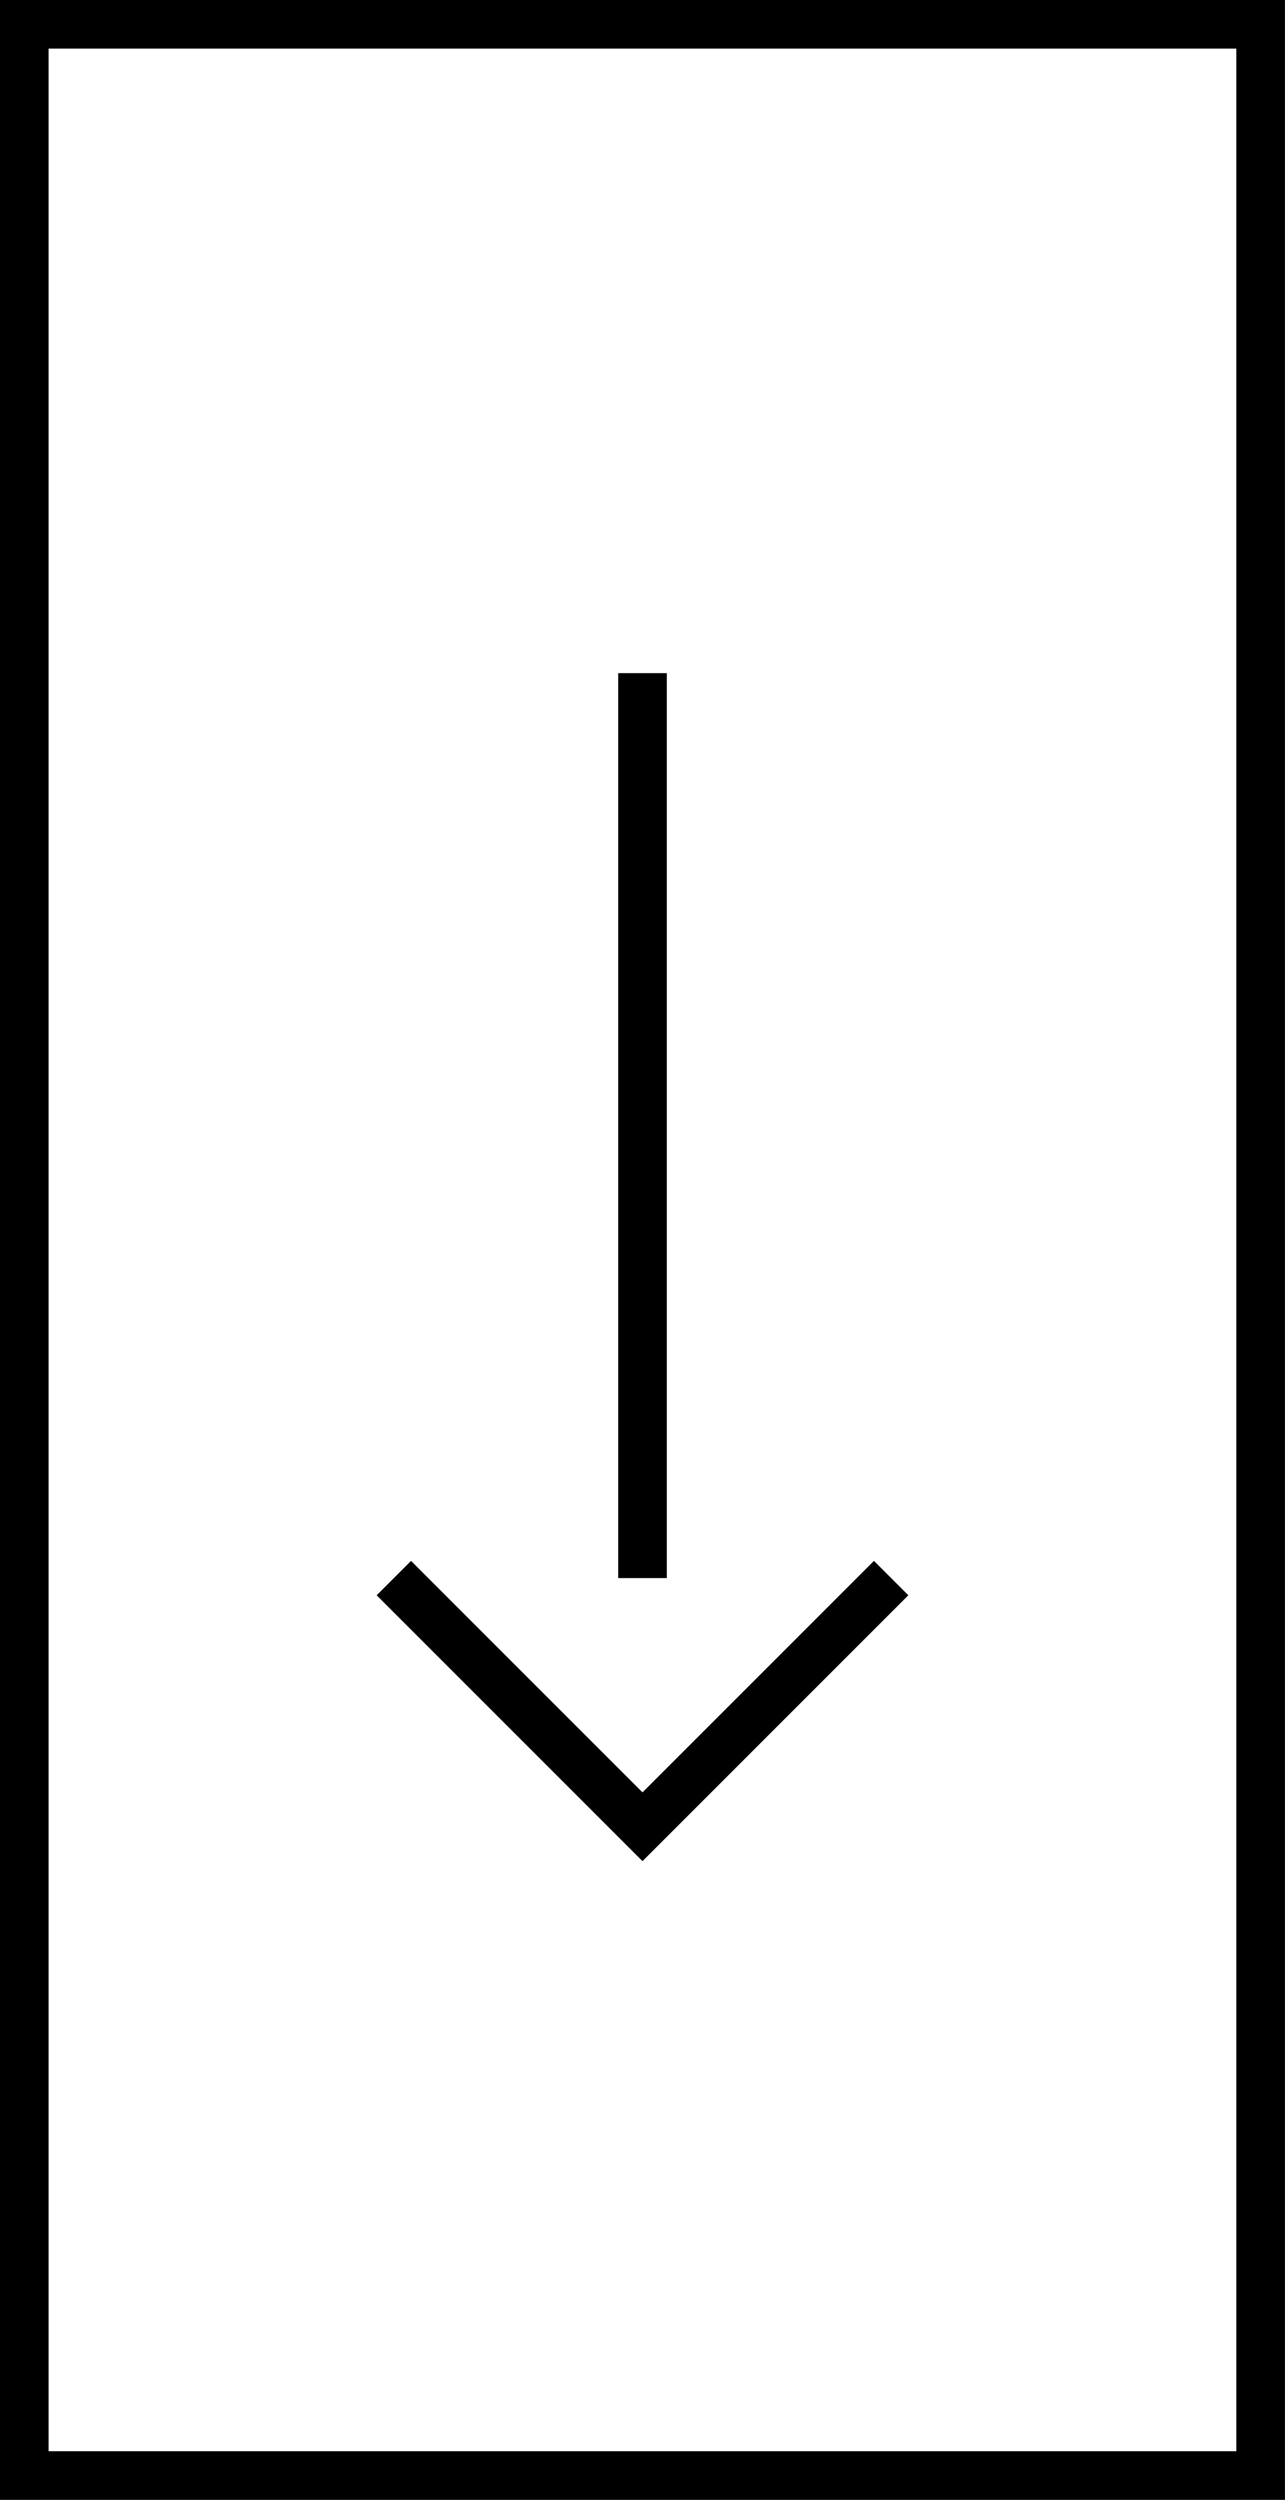 <?xml version="1.0" encoding="UTF-8"?>
<svg id="Camada_2" data-name="Camada 2" xmlns="http://www.w3.org/2000/svg" viewBox="0 0 149.82 291.42">
  <defs>
    <style>
      .cls-1 {
        fill: none;
        stroke: #000;
        stroke-miterlimit: 10;
        stroke-width: 5.67px;
      }
    </style>
  </defs>
  <g id="Website_Yesh_2023" data-name="Website Yesh 2023">
    <g id="Bt_Avancar" data-name="Bt Avancar">
      <rect class="cls-1" x="2.83" y="2.83" width="144.15" height="285.75"/>
      <g>
        <line class="cls-1" x1="74.91" y1="78.47" x2="74.91" y2="183.96"/>
        <polyline class="cls-1" points="103.9 183.96 74.91 212.95 45.92 183.96"/>
      </g>
    </g>
  </g>
</svg>